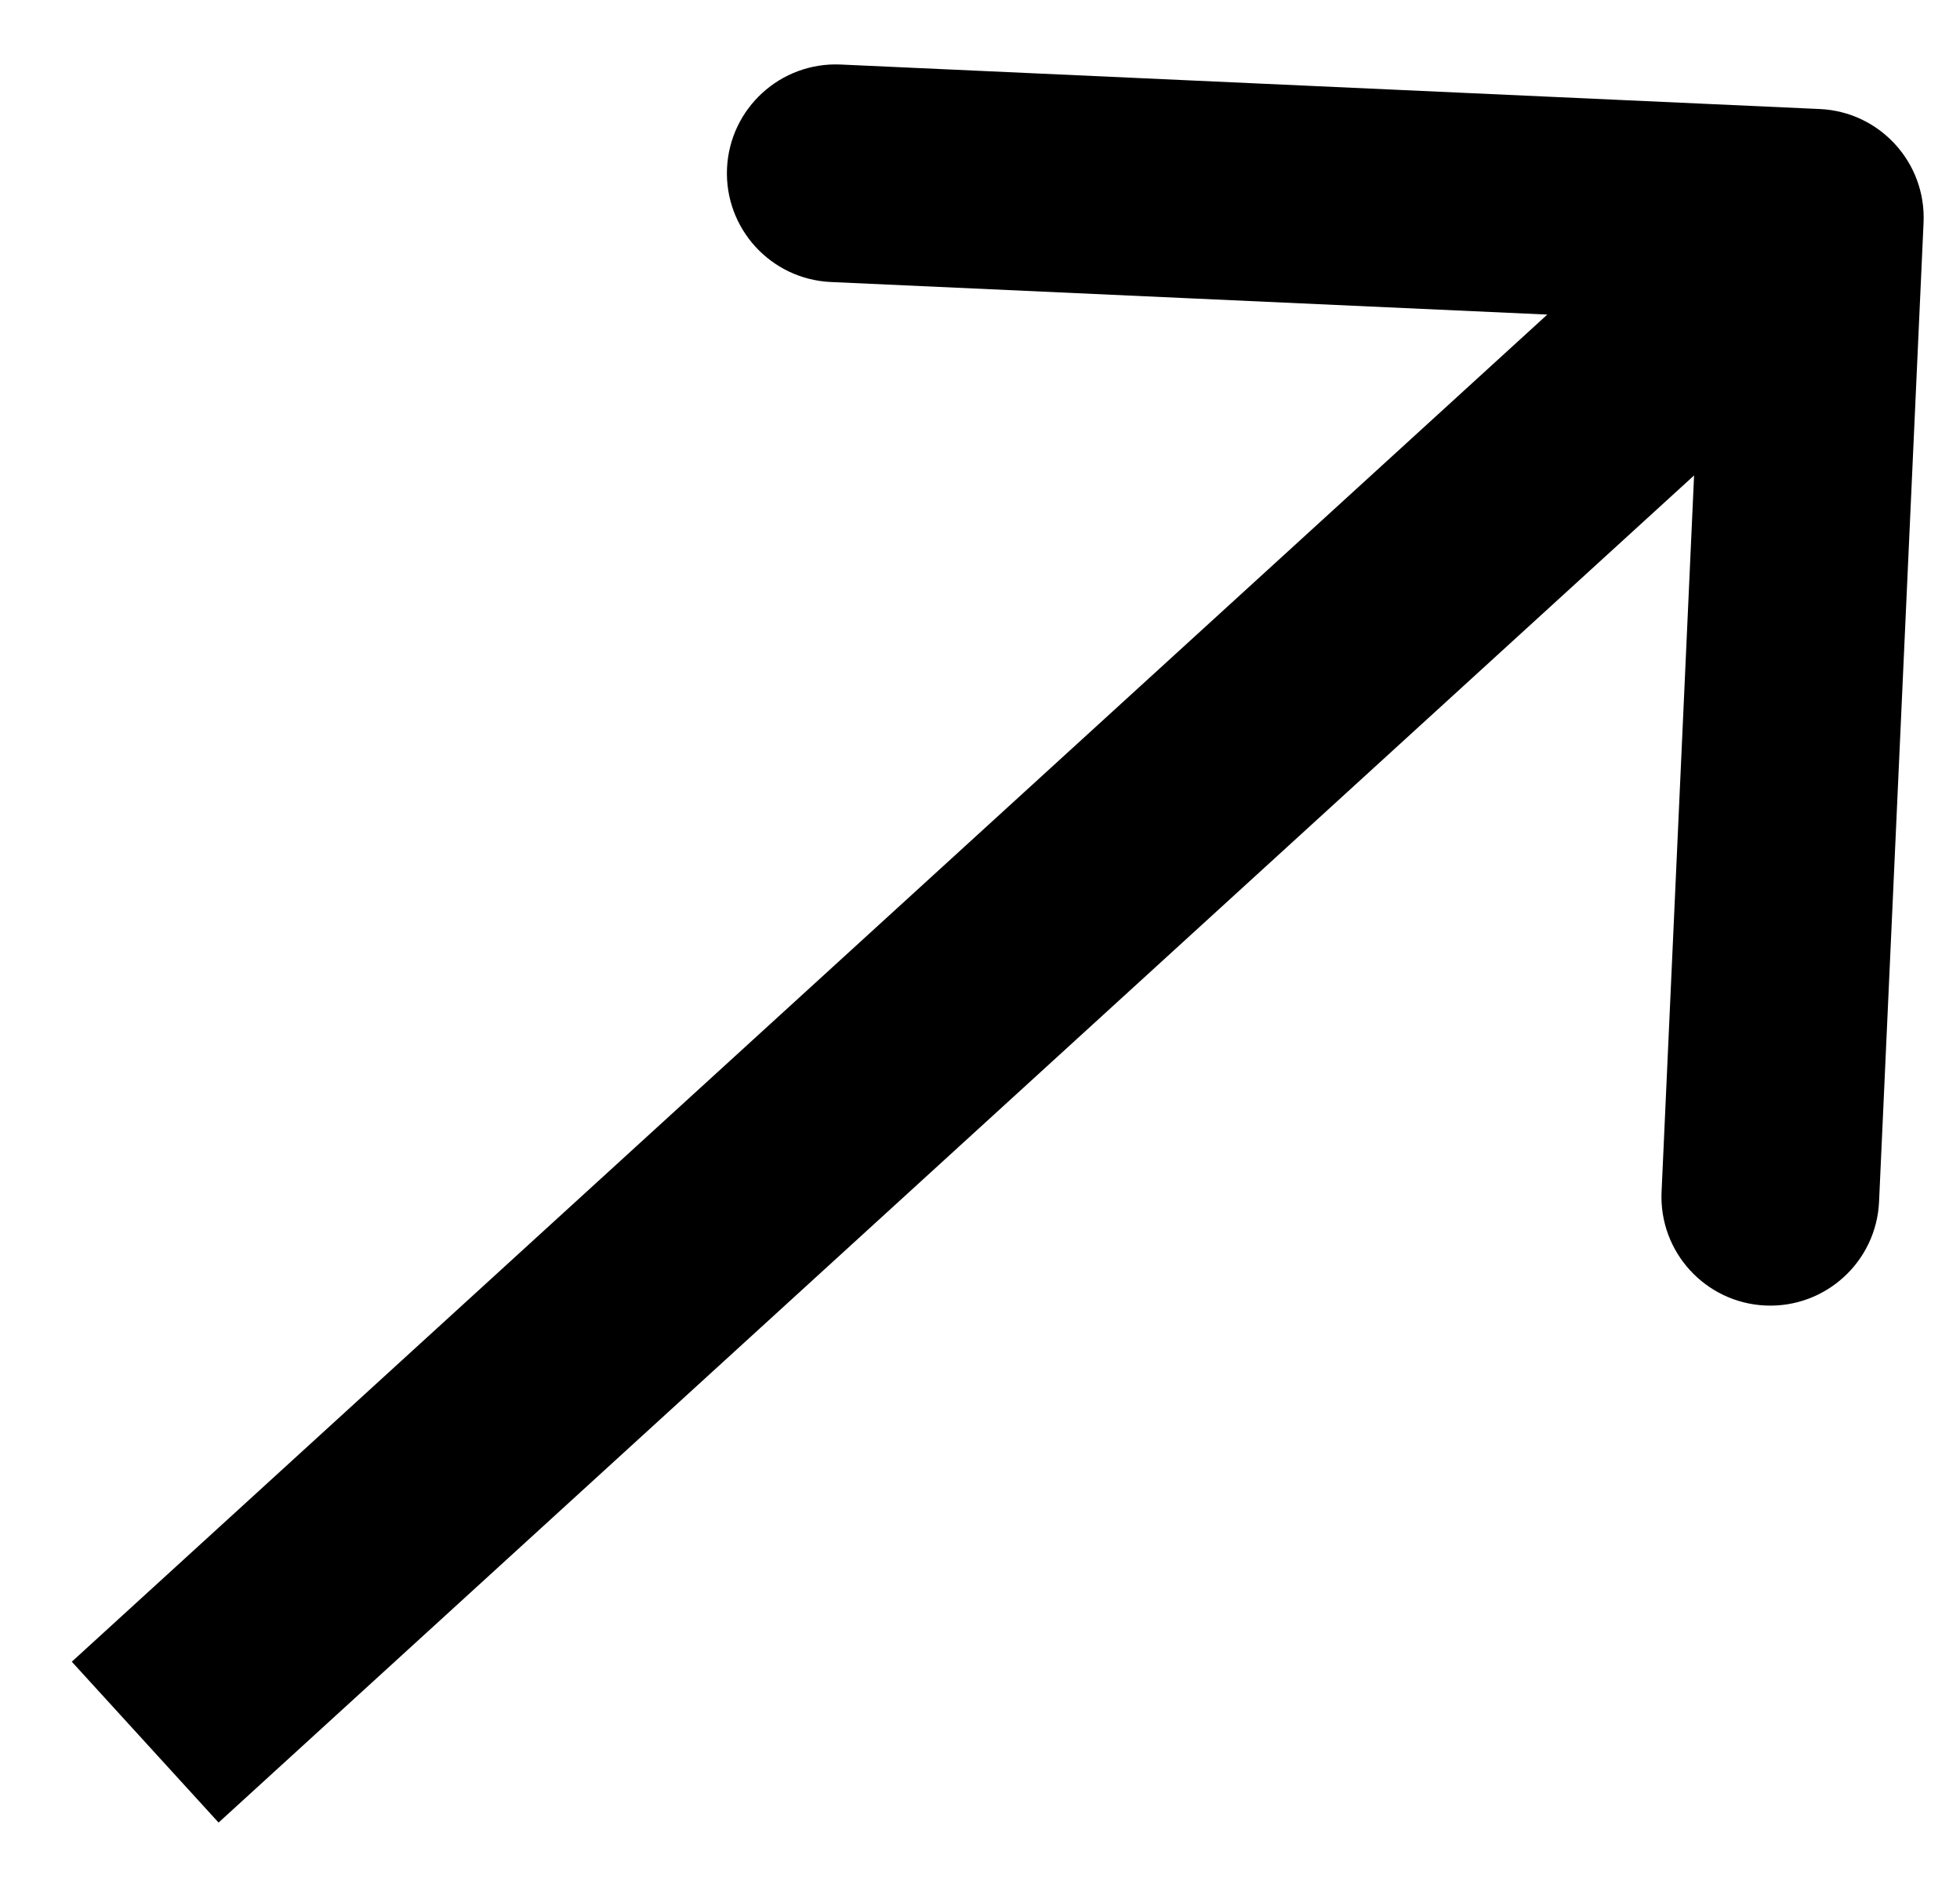 <svg width="27" height="26" viewBox="0 0 27 26" fill="none" xmlns="http://www.w3.org/2000/svg">
<path d="M26.498 3.068C26.536 2.241 25.896 1.539 25.068 1.502L11.582 0.889C10.755 0.851 10.053 1.491 10.015 2.319C9.978 3.146 10.618 3.848 11.446 3.885L23.433 4.43L22.889 16.418C22.851 17.245 23.491 17.947 24.319 17.985C25.146 18.022 25.848 17.382 25.885 16.554L26.498 3.068ZM3.011 25.108L26.011 4.108L23.989 1.892L0.989 22.892L3.011 25.108Z" fill="black"/>
</svg>
